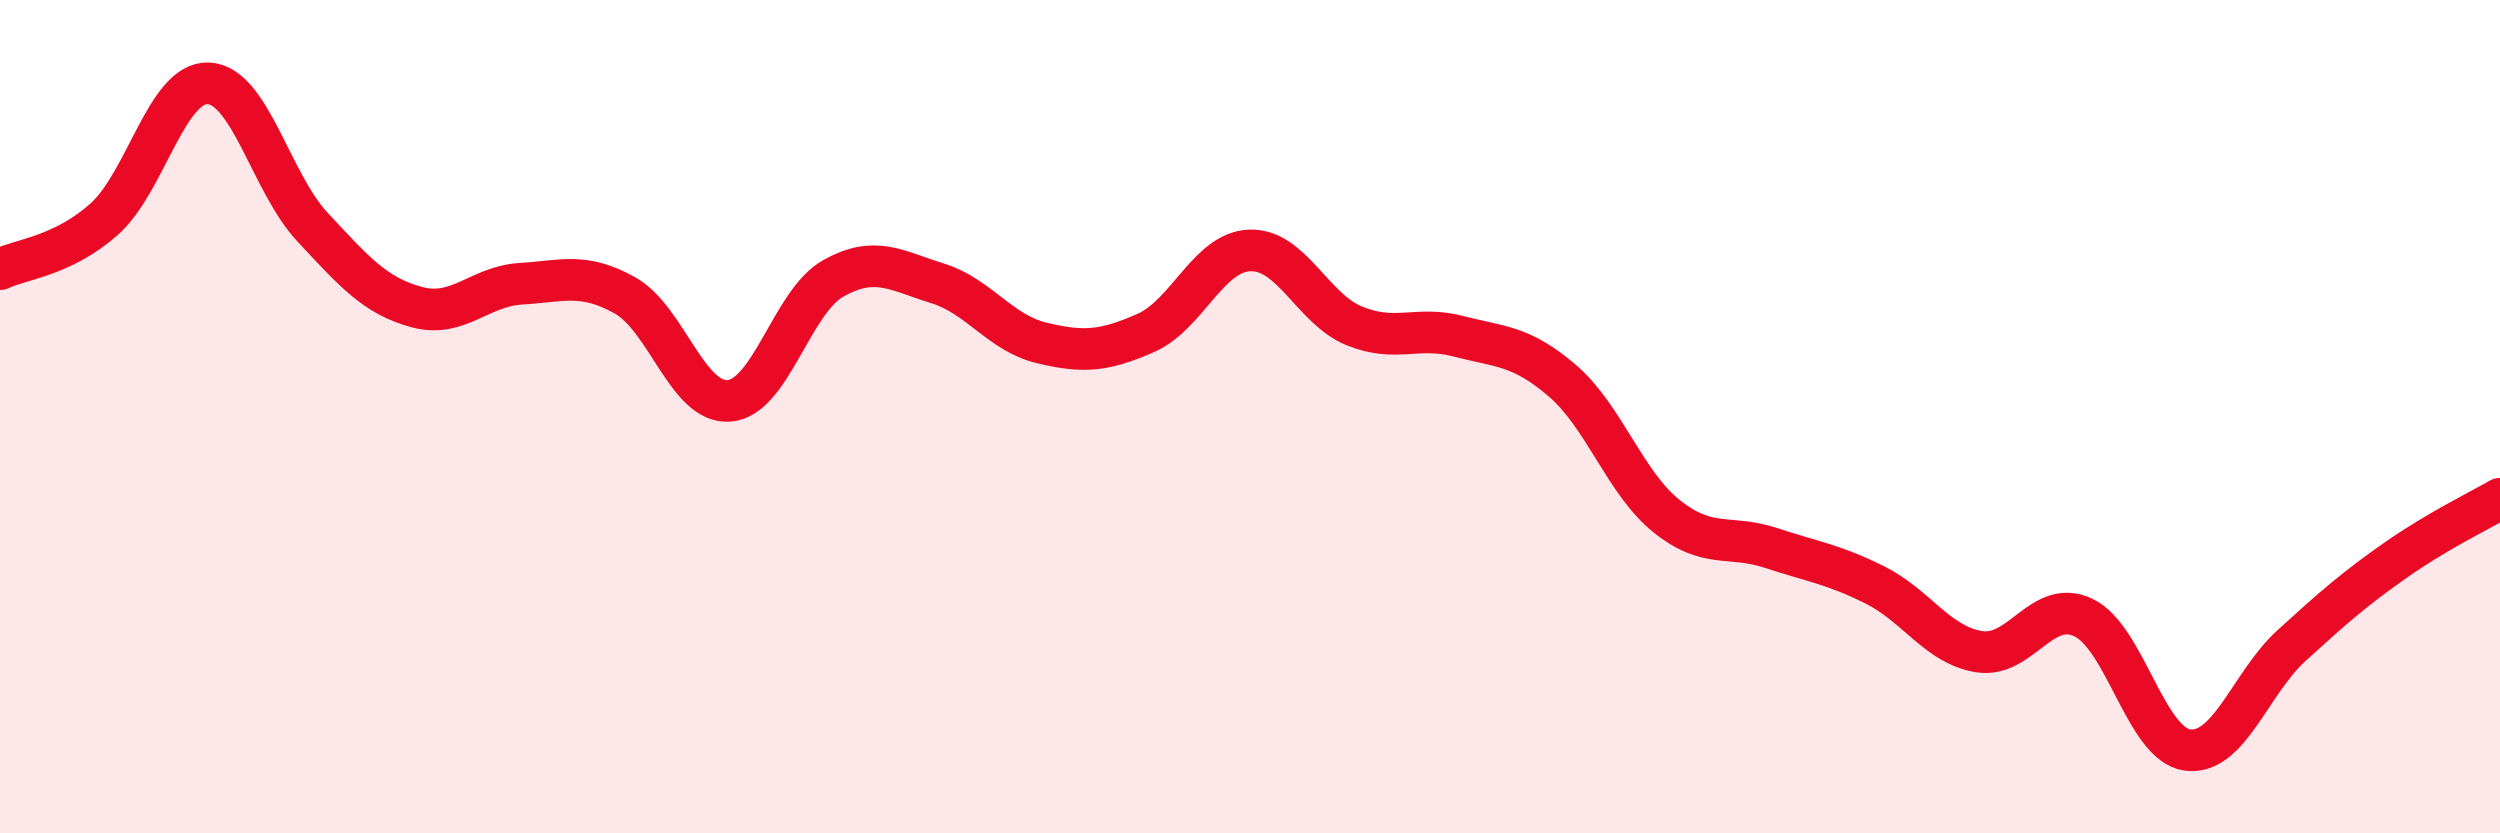 
    <svg width="60" height="20" viewBox="0 0 60 20" xmlns="http://www.w3.org/2000/svg">
      <path
        d="M 0,6.46 C 0.5,6.22 1.5,6.15 2.5,5.26 C 3.5,4.37 4,1.96 5,2 C 6,2.04 6.5,4.38 7.5,5.45 C 8.5,6.52 9,7.1 10,7.37 C 11,7.64 11.5,6.87 12.5,6.81 C 13.5,6.75 14,6.53 15,7.09 C 16,7.65 16.5,9.7 17.5,9.62 C 18.5,9.54 19,7.24 20,6.68 C 21,6.12 21.5,6.49 22.5,6.8 C 23.5,7.11 24,7.99 25,8.23 C 26,8.47 26.5,8.43 27.5,7.99 C 28.5,7.55 29,6.04 30,6.01 C 31,5.98 31.5,7.41 32.5,7.82 C 33.5,8.23 34,7.81 35,8.07 C 36,8.33 36.5,8.28 37.5,9.14 C 38.5,10 39,11.59 40,12.39 C 41,13.19 41.5,12.82 42.5,13.15 C 43.5,13.48 44,13.54 45,14.04 C 46,14.54 46.5,15.48 47.5,15.64 C 48.5,15.8 49,14.35 50,14.82 C 51,15.29 51.5,17.87 52.5,18 C 53.5,18.13 54,16.4 55,15.49 C 56,14.58 56.5,14.14 57.5,13.44 C 58.5,12.74 59.5,12.26 60,11.97L60 20L0 20Z"
        fill="#EB0A25"
        opacity="0.1"
        stroke-linecap="round"
        stroke-linejoin="round"
      />
      <path
        d="M 0,6.46 C 0.5,6.22 1.5,6.15 2.5,5.26 C 3.5,4.37 4,1.96 5,2 C 6,2.04 6.5,4.38 7.5,5.45 C 8.5,6.52 9,7.1 10,7.37 C 11,7.64 11.5,6.87 12.5,6.81 C 13.5,6.75 14,6.53 15,7.09 C 16,7.65 16.5,9.7 17.5,9.62 C 18.5,9.54 19,7.24 20,6.68 C 21,6.12 21.5,6.49 22.5,6.8 C 23.5,7.11 24,7.99 25,8.23 C 26,8.47 26.5,8.43 27.5,7.99 C 28.5,7.55 29,6.04 30,6.01 C 31,5.98 31.5,7.41 32.5,7.82 C 33.5,8.23 34,7.81 35,8.07 C 36,8.33 36.5,8.28 37.5,9.14 C 38.5,10 39,11.59 40,12.39 C 41,13.19 41.5,12.82 42.5,13.15 C 43.5,13.48 44,13.54 45,14.04 C 46,14.54 46.5,15.48 47.5,15.64 C 48.5,15.8 49,14.35 50,14.82 C 51,15.29 51.5,17.87 52.5,18 C 53.5,18.13 54,16.4 55,15.49 C 56,14.58 56.5,14.14 57.5,13.44 C 58.5,12.74 59.5,12.26 60,11.97"
        stroke="#EB0A25"
        stroke-width="1"
        fill="none"
        stroke-linecap="round"
        stroke-linejoin="round"
      />
    </svg>
  